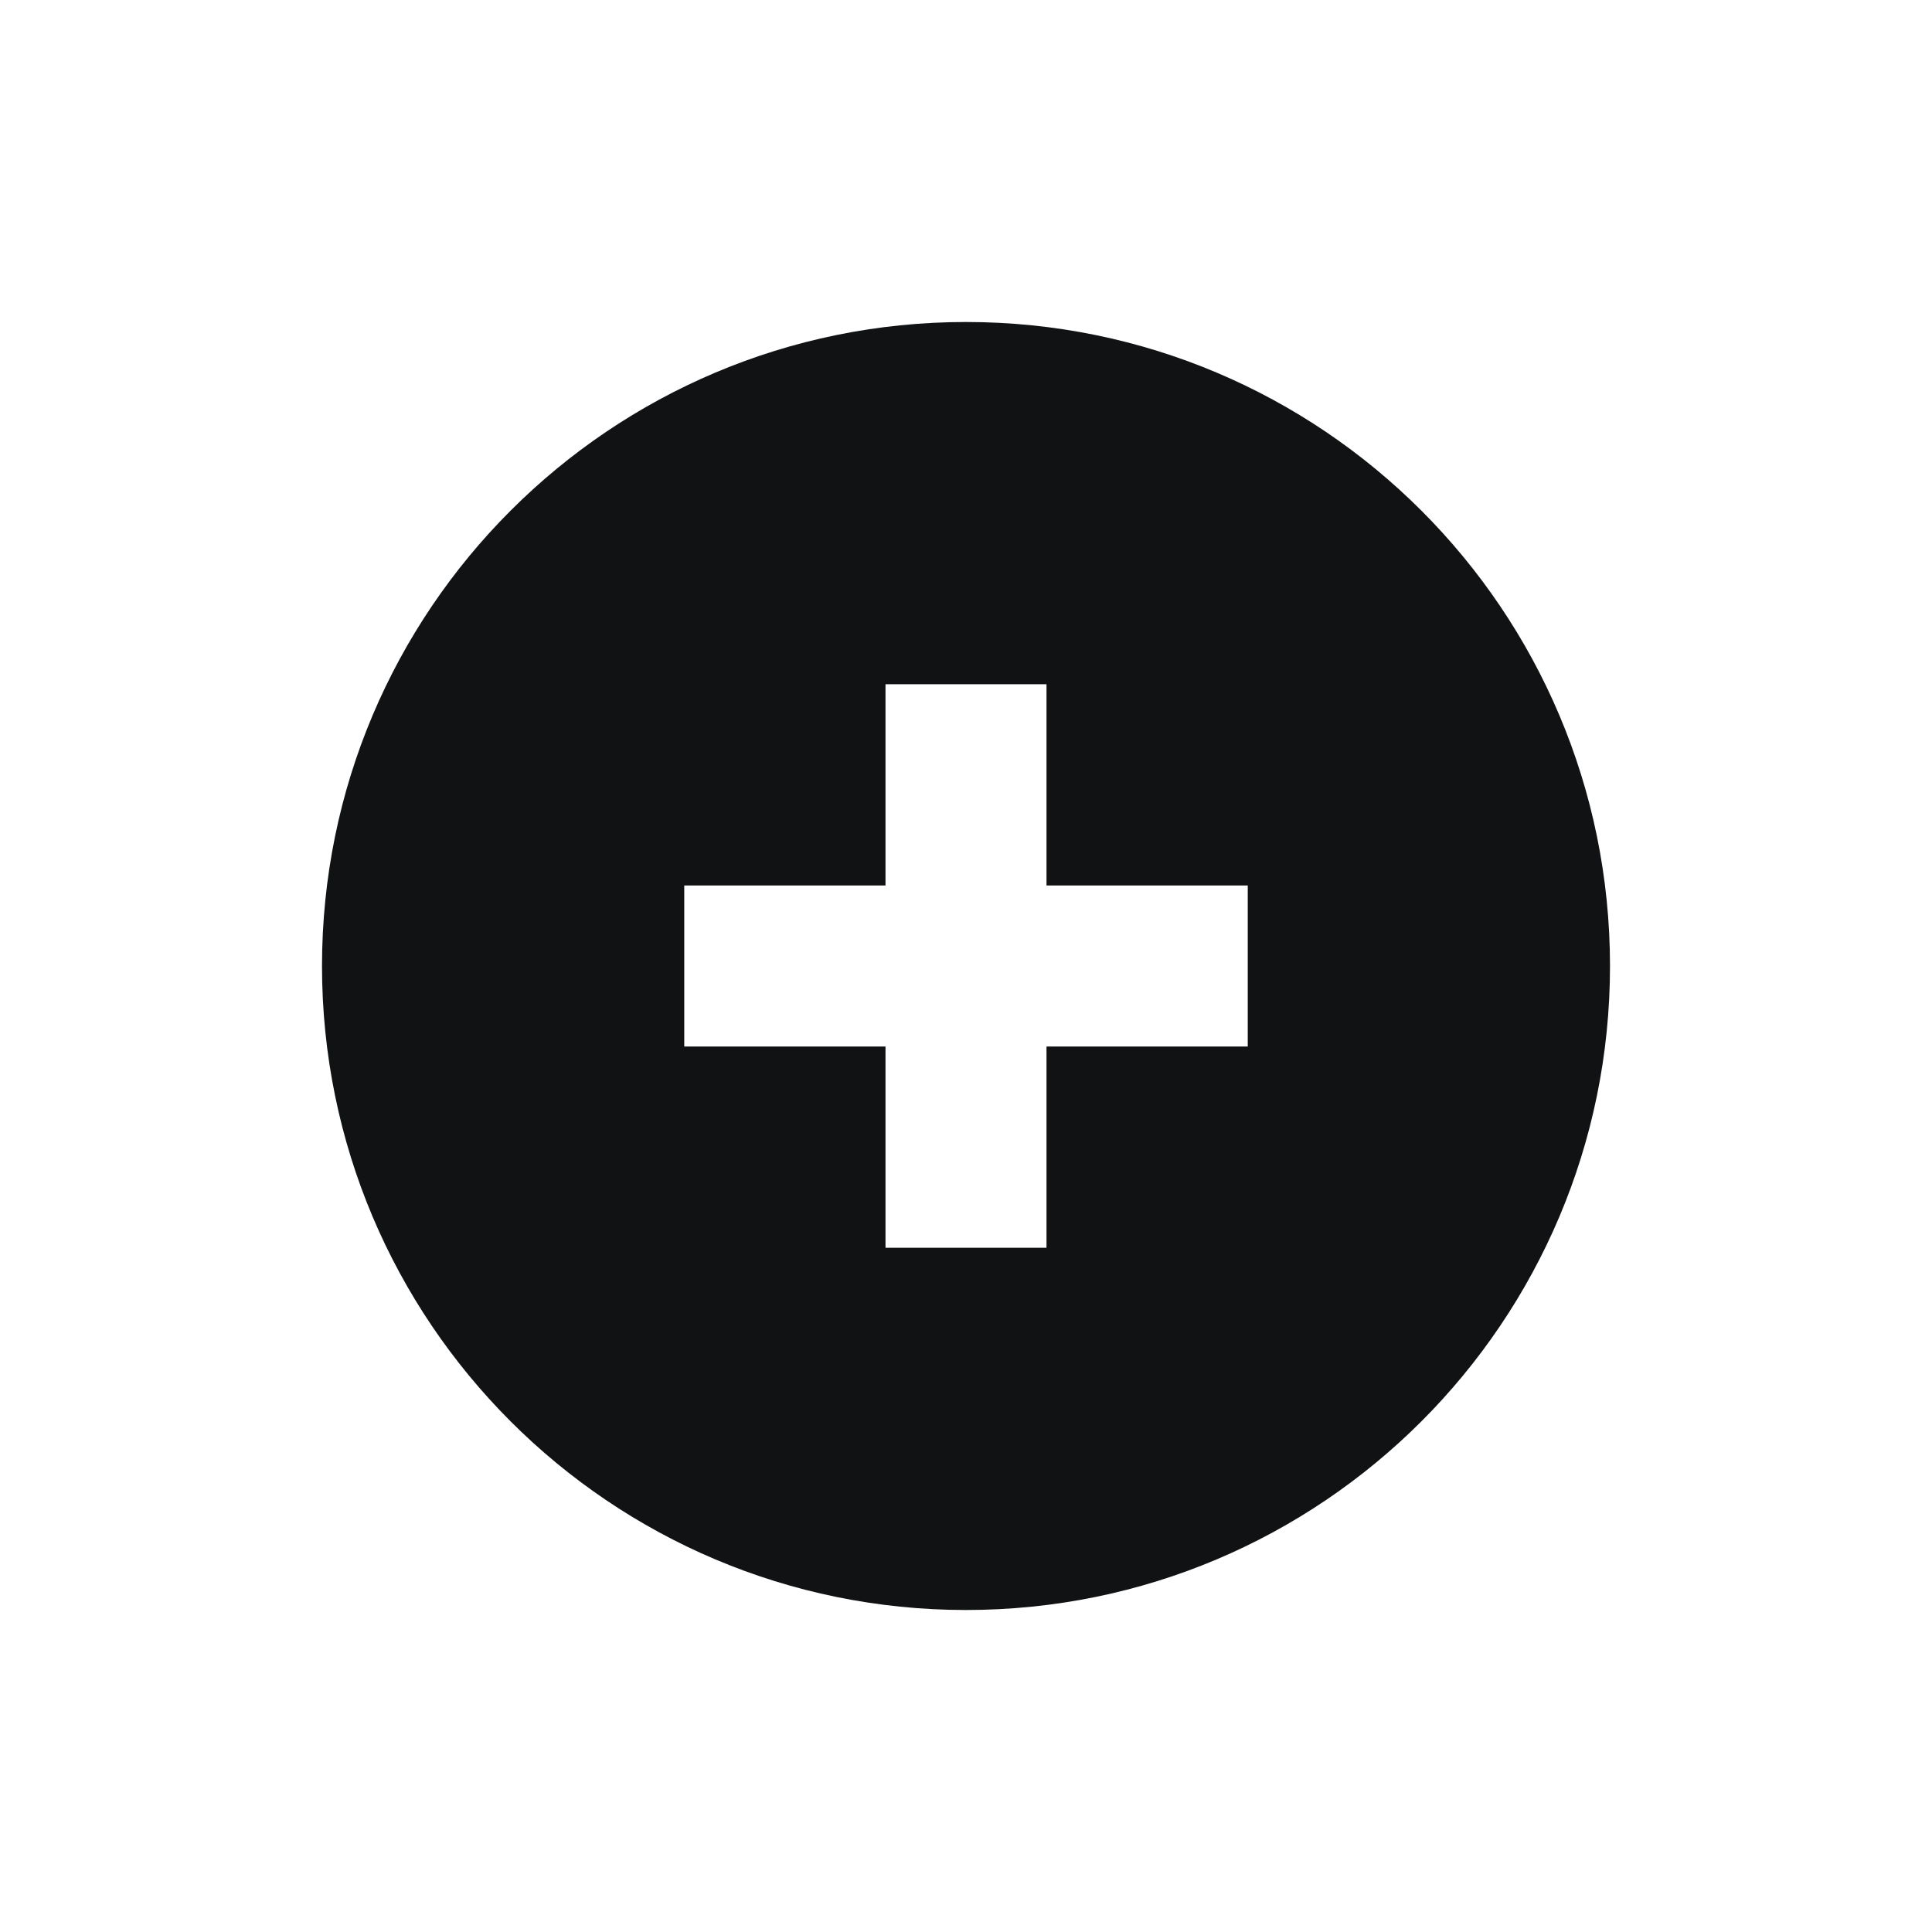 <svg width="48" height="48" viewBox="0 0 48 48" fill="none" xmlns="http://www.w3.org/2000/svg">
<g clip-path="url(#clip0_8617_139354)">
<path fill-rule="evenodd" clip-rule="evenodd" d="M24 40C32.837 40 40 32.837 40 24C40 15.163 32.837 8 24 8C15.163 8 8 15.163 8 24C8 32.837 15.163 40 24 40ZM22 31V26H17V22H22V17H26V22H31V26H26V31H22Z" fill="#101214"/>
</g>
<defs>
<clipPath id="clip0_8617_139354">
<rect width="48" height="48" fill="white"/>
</clipPath>
</defs>
</svg>
